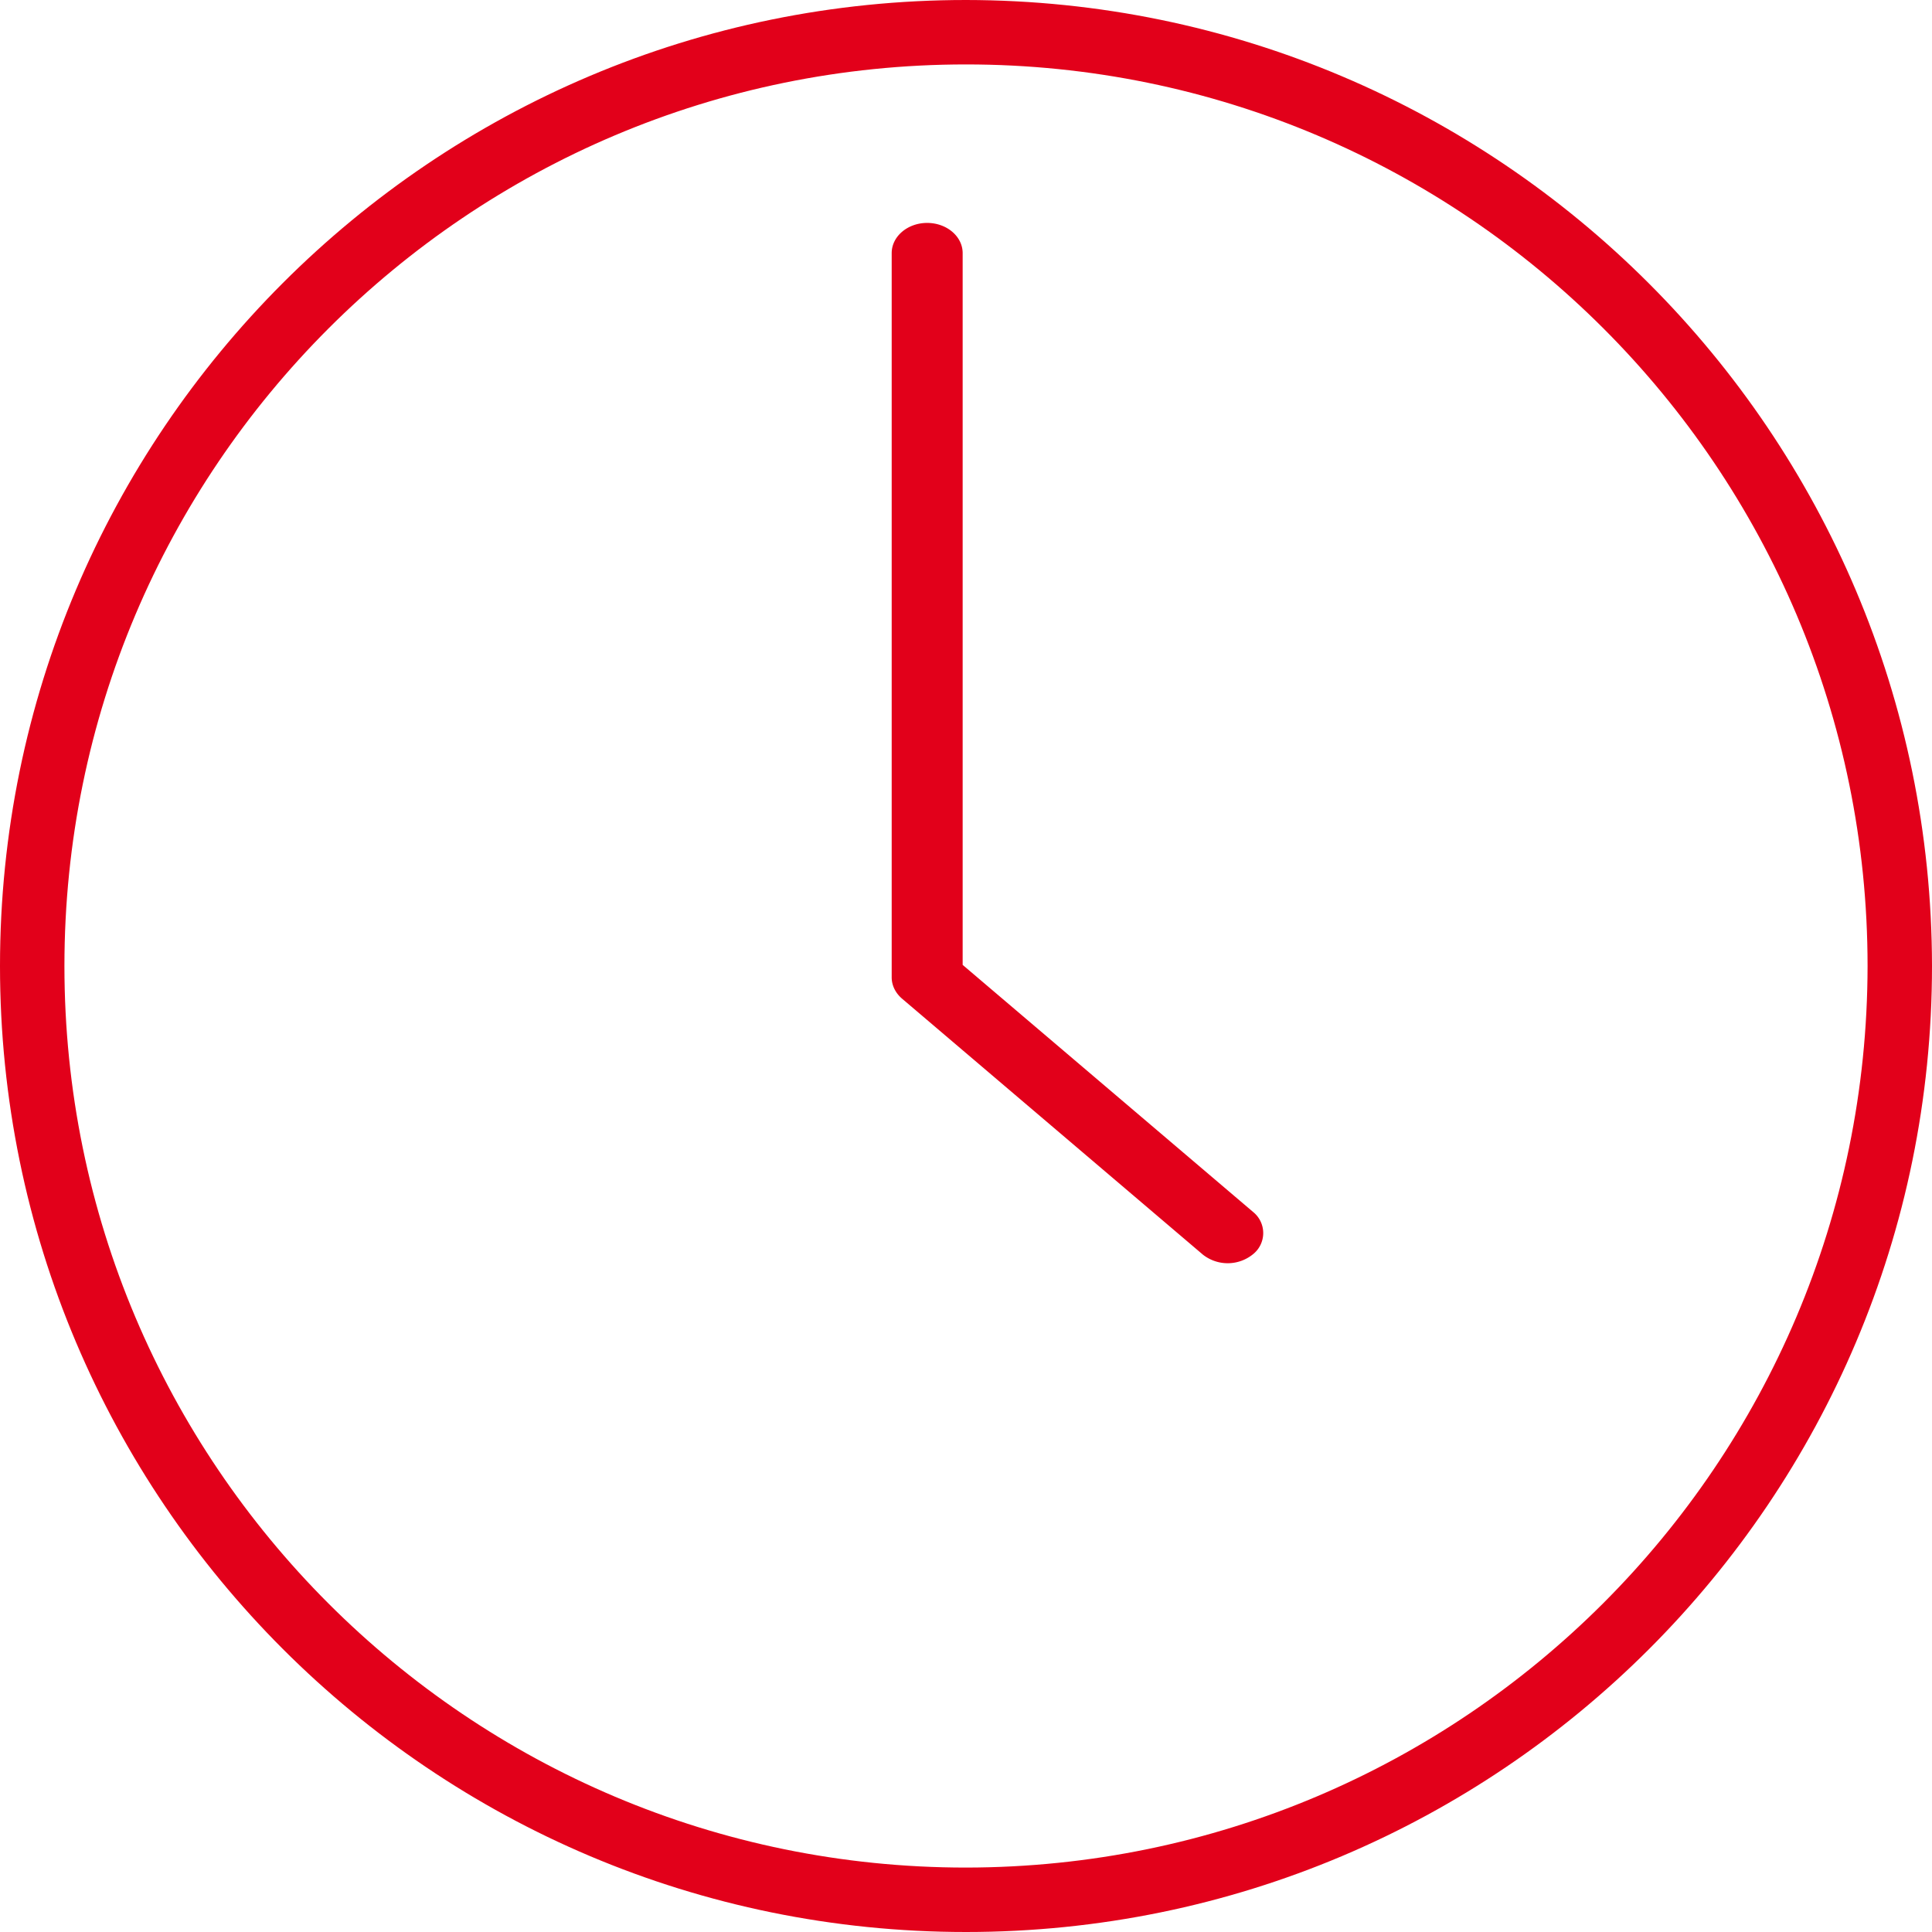 <svg width="26" height="26" xmlns="http://www.w3.org/2000/svg"><g fill="#E2001A"><path d="M13 0C5.82 0 0 5.82 0 13s5.82 13 13 13 13-5.82 13-13C25.992 5.824 20.176.008 13 0Zm0 25.133C6.299 25.133.867 19.701.867 13 .867 6.299 6.299.867 13 .867 19.701.867 25.133 6.299 25.133 13 25.126 19.698 19.698 25.126 13 25.133Z"/><path d="m16.866 16.312-3.911-3.327V3.406c0-.224-.214-.406-.478-.406-.263 0-.477.182-.477.406v9.747c0 .108.051.211.14.287l4.05 3.446a.54.54 0 0 0 .676-.01.364.364 0 0 0 0-.564Z"/></g></svg>